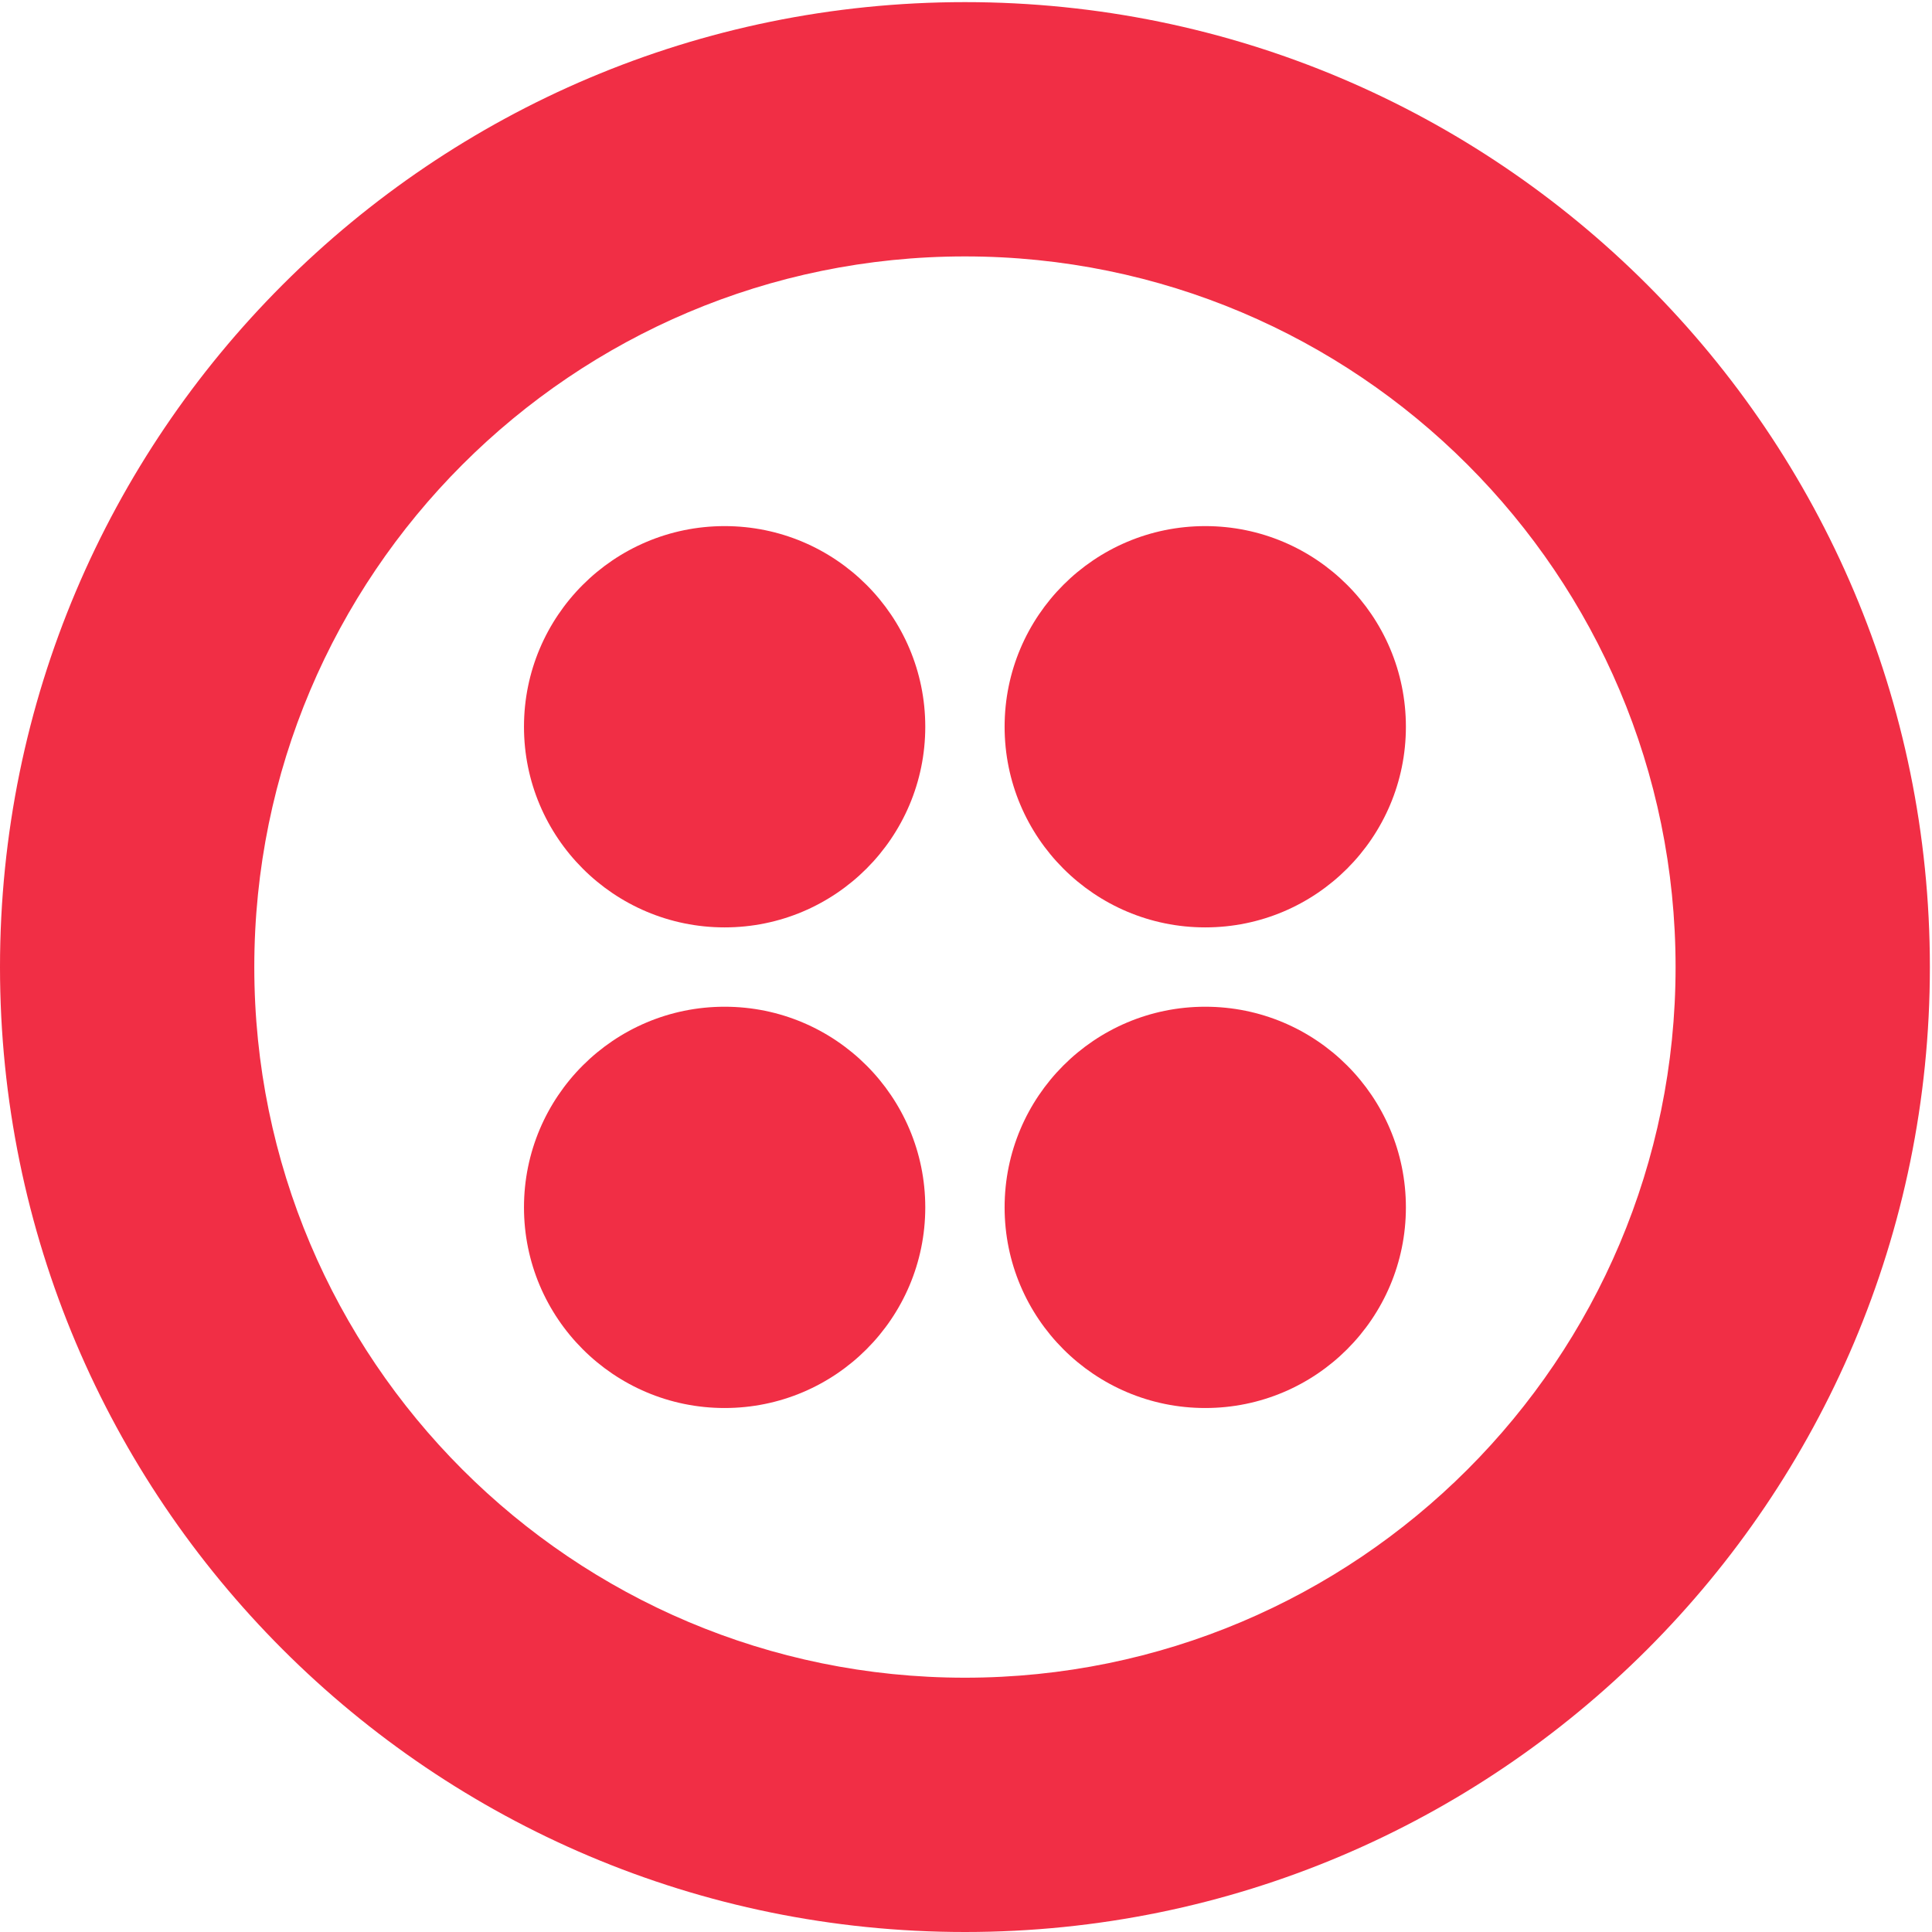 <svg xmlns="http://www.w3.org/2000/svg" xmlns:xlink="http://www.w3.org/1999/xlink" width="61px" height="61px" viewBox="0 0 61 61" version="1.1">
    <title>twilio-logo</title>
    <desc>Created with Sketch.</desc>
    <defs/>
    <g id="Dev-Assets" stroke="none" stroke-width="1" fill="none" fill-rule="evenodd">
        <g id="twilio-logo" fill="#F12E45" fill-rule="nonzero">
            <path d="M30.467,52.971 C18.075,52.971 8.029,42.925 8.029,30.534 C8.029,18.142 18.075,8.096 30.467,8.096 C42.858,8.096 52.904,18.142 52.904,30.534 C52.904,42.925 42.858,52.971 30.467,52.971 Z M30.467,0.067 C13.64,0.067 0,13.708 0,30.534 C0,47.36 13.64,61 30.467,61 C47.293,61 60.933,47.36 60.933,30.534 C60.933,13.708 47.293,0.067 30.467,0.067 Z" id="Shape"/>
            <path d="M31.719,22.946 C31.719,19.447 34.555,16.611 38.054,16.611 C41.553,16.611 44.389,19.447 44.389,22.946 C44.389,26.445 41.553,29.281 38.054,29.281 C34.555,29.281 31.719,26.445 31.719,22.946" id="Shape"/>
            <path d="M31.719,38.121 C31.719,34.622 34.555,31.786 38.054,31.786 C41.553,31.786 44.389,34.622 44.389,38.121 C44.389,41.62 41.553,44.456 38.054,44.456 C34.555,44.456 31.719,41.62 31.719,38.121" id="Shape"/>
            <path d="M16.544,38.121 C16.544,34.622 19.381,31.786 22.879,31.786 C26.378,31.786 29.214,34.622 29.214,38.121 C29.214,41.62 26.378,44.456 22.879,44.456 C19.381,44.456 16.544,41.62 16.544,38.121" id="Shape"/>
            <path d="M16.544,22.946 C16.544,19.447 19.381,16.611 22.879,16.611 C26.378,16.611 29.214,19.447 29.214,22.946 C29.214,26.445 26.378,29.281 22.879,29.281 C19.381,29.281 16.544,26.445 16.544,22.946" id="Shape"/>
        </g>
    </g>
</svg>